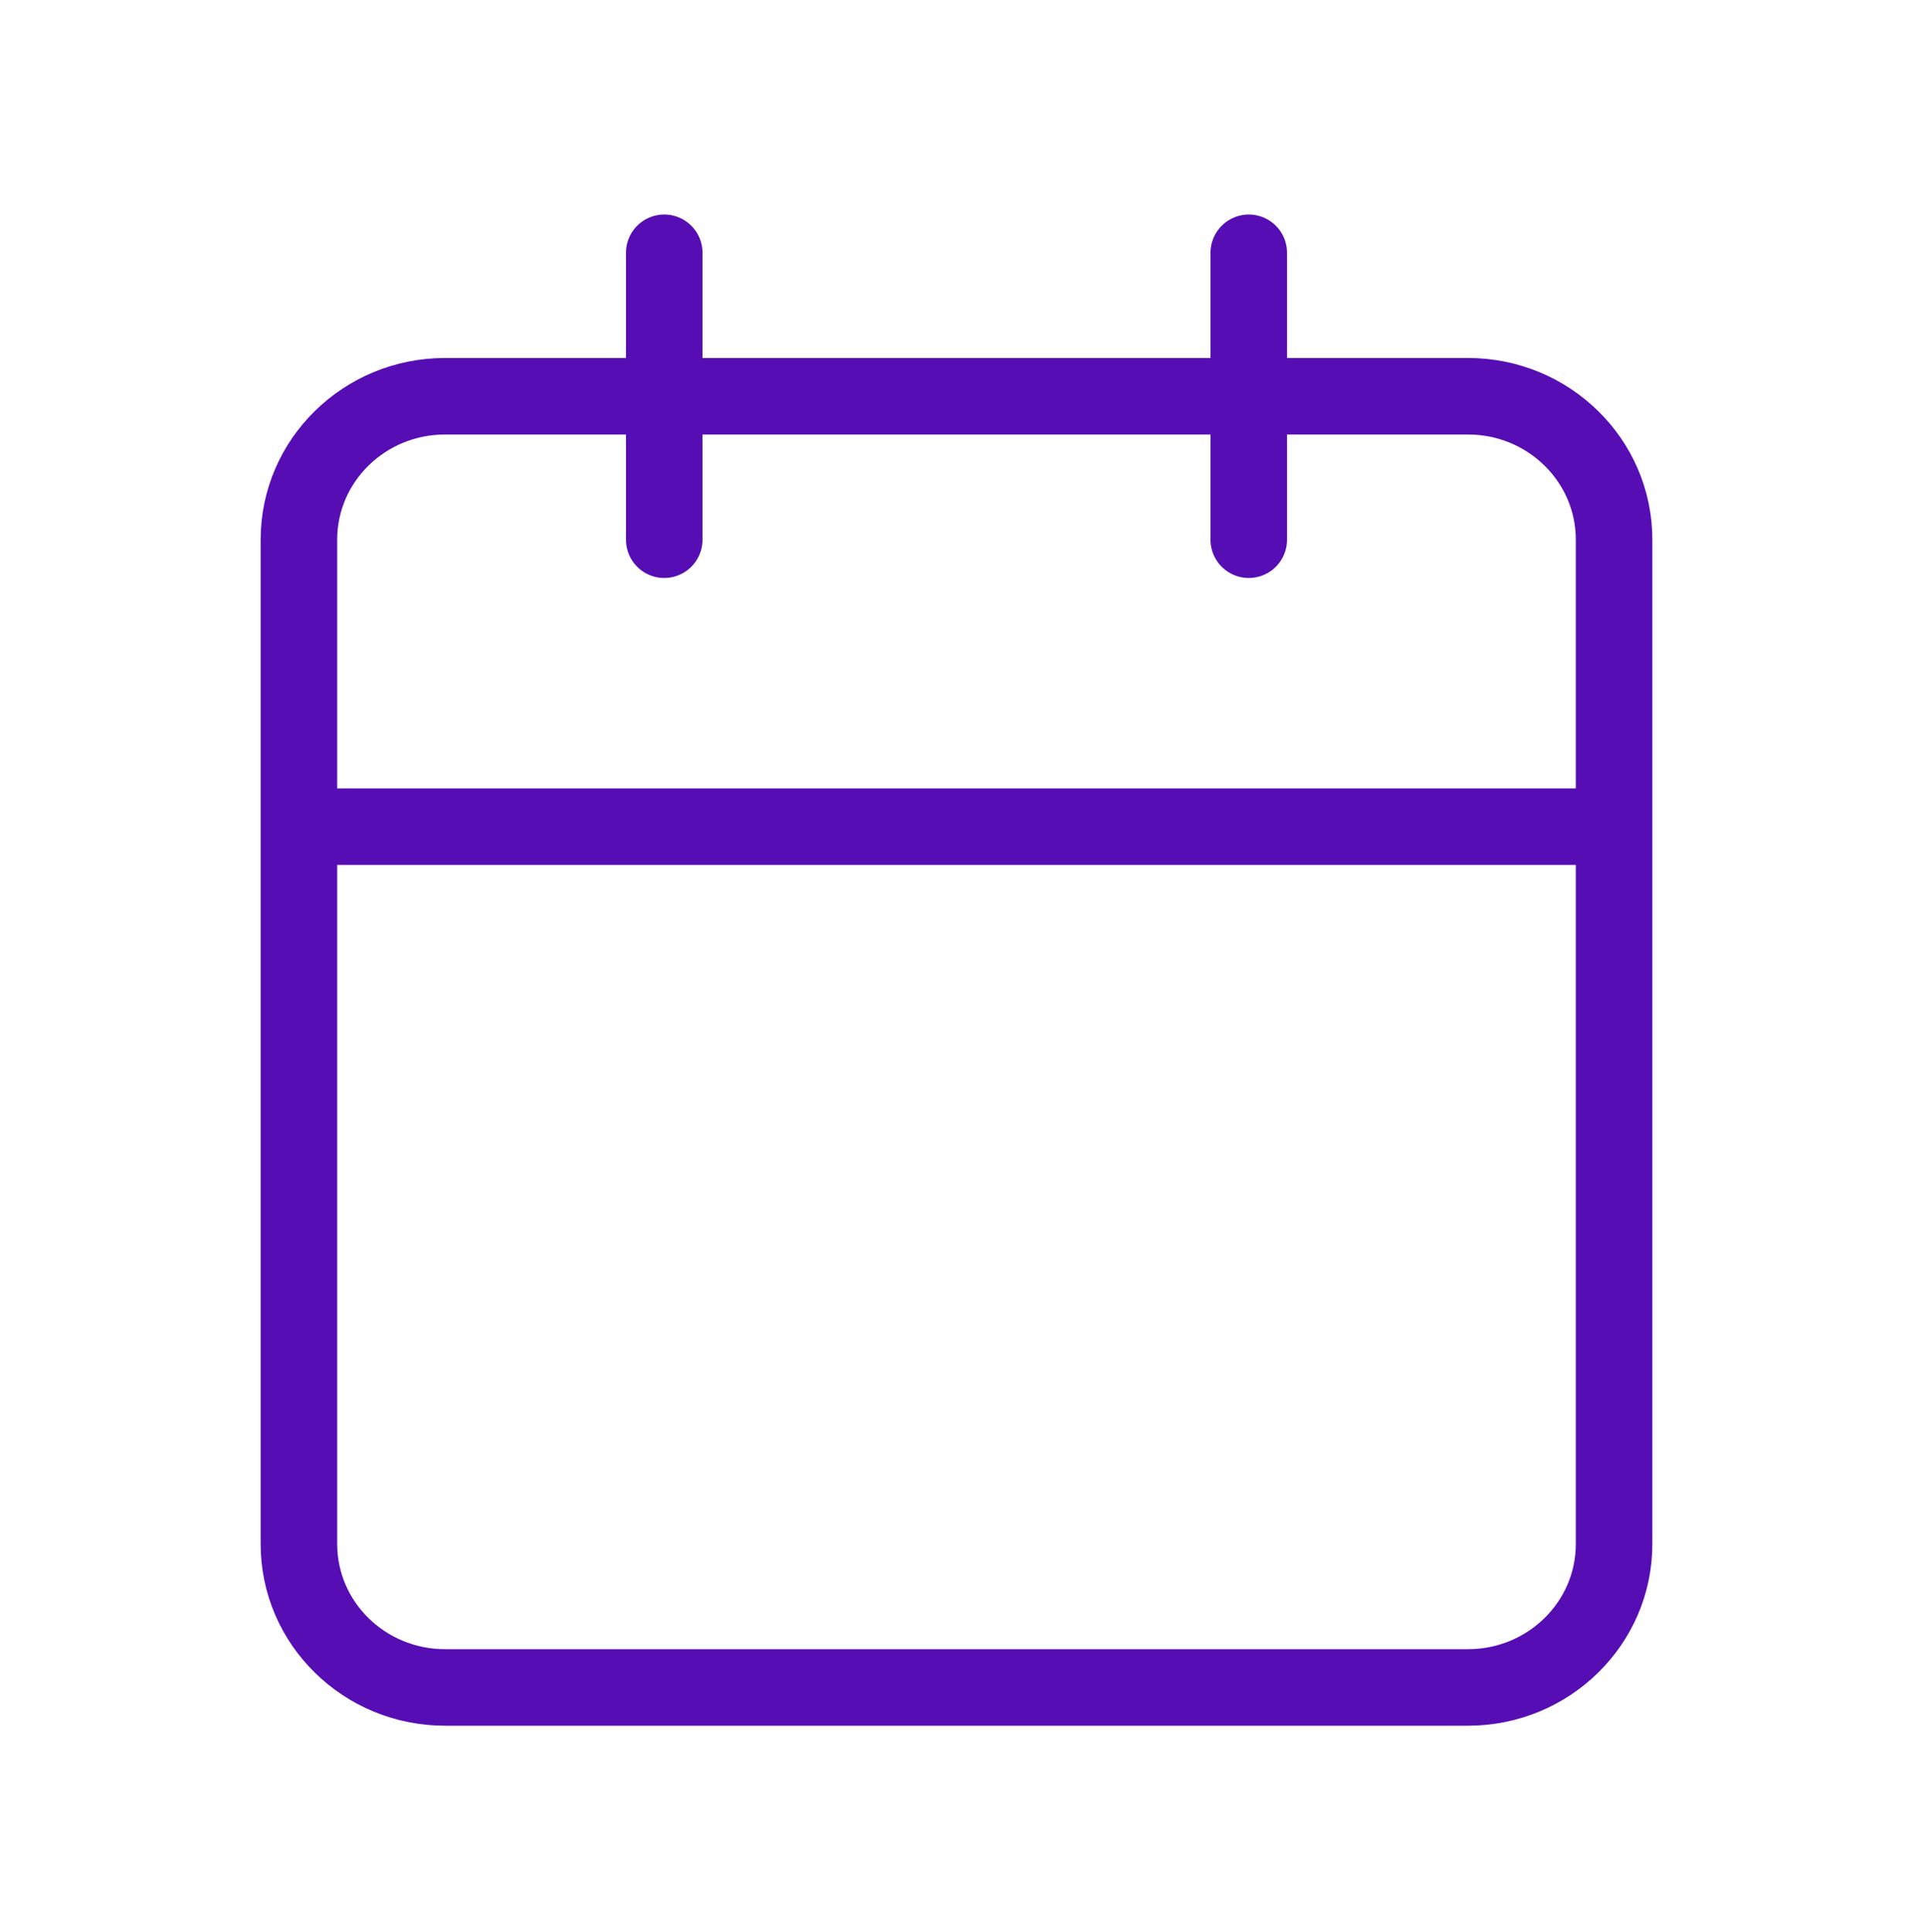 <svg width="100" height="101" viewBox="0 0 100 101" fill="none" xmlns="http://www.w3.org/2000/svg">
<g clip-path="url(#clip0_1758_7364)">
<path d="M65.278 13.215V28.215M34.722 13.215V28.215M15.625 43.215H84.375M23.264 20.715H76.736C80.955 20.715 84.375 24.073 84.375 28.215V80.715C84.375 84.857 80.955 88.215 76.736 88.215H23.264C19.045 88.215 15.625 84.857 15.625 80.715V28.215C15.625 24.073 19.045 20.715 23.264 20.715Z" stroke="#570DB4" stroke-width="4" stroke-linecap="round" stroke-linejoin="round"/>
</g>
<defs>
<clipPath id="clip0_1758_7364">
<rect width="100" height="100" fill="white" transform="translate(0 0.715)"/>
</clipPath>
</defs>
</svg>
